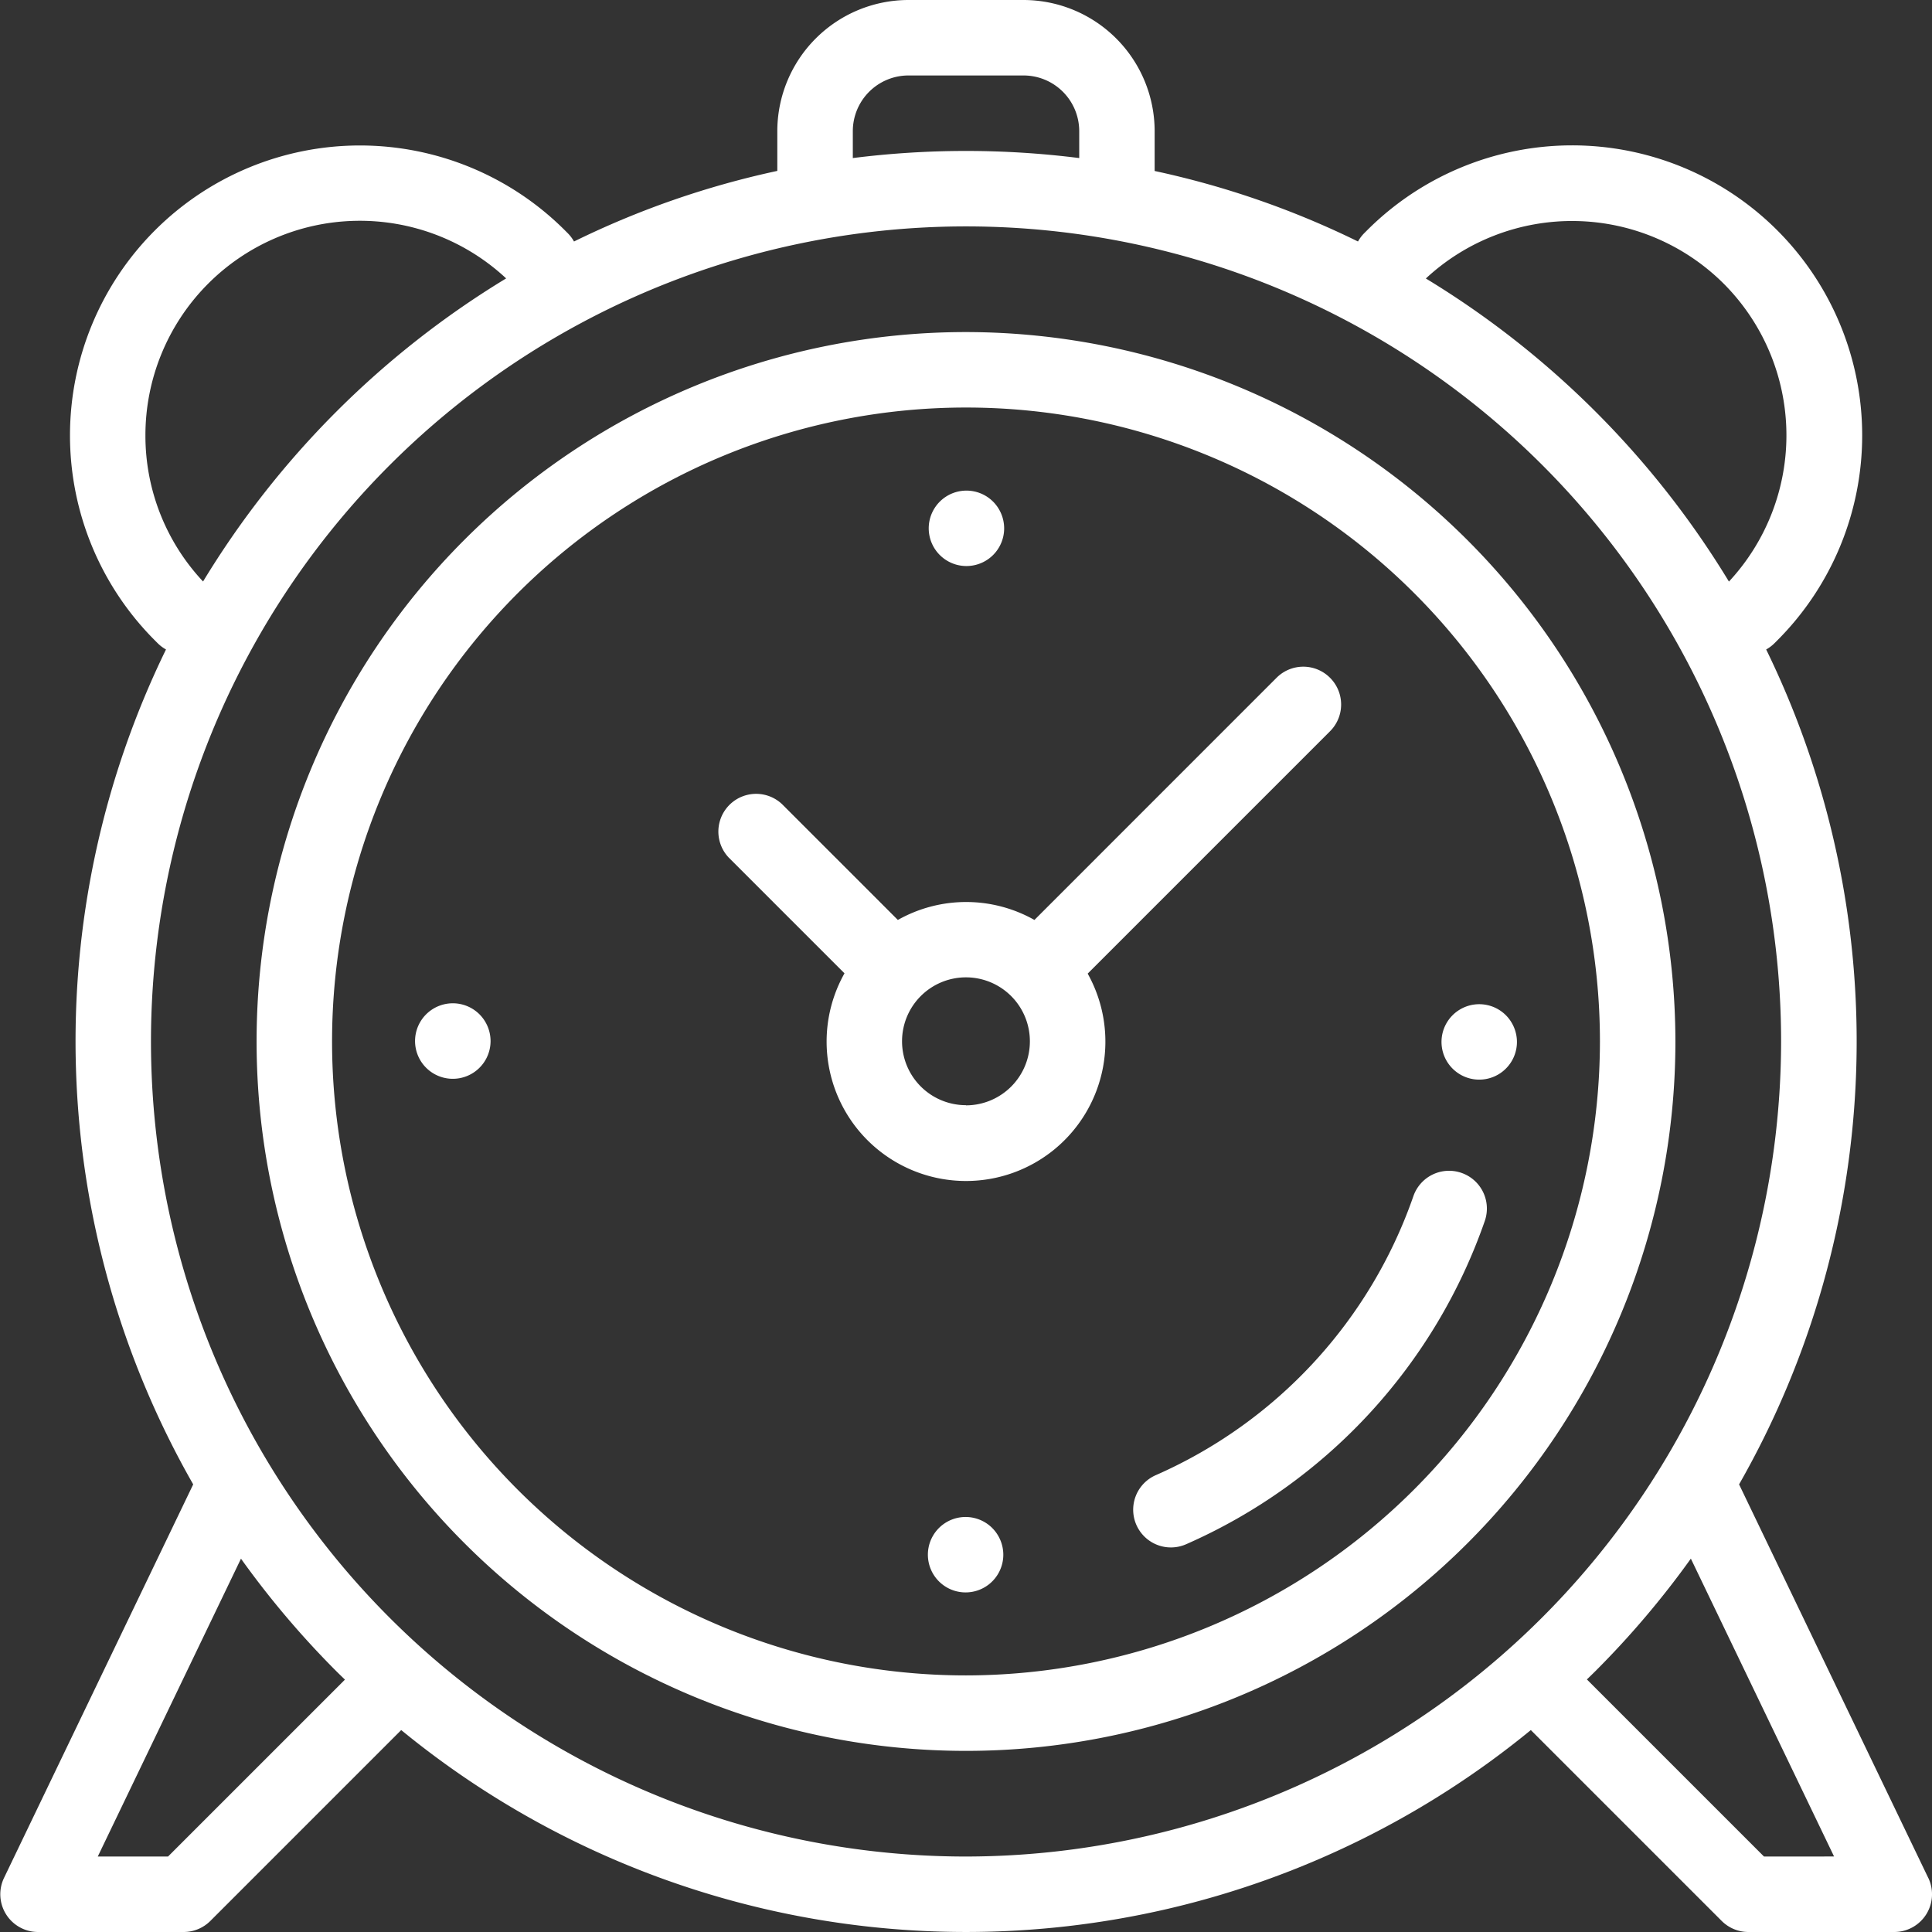 <svg xmlns="http://www.w3.org/2000/svg" width="48" height="48" viewBox="0 0 48 48">
  <rect x="0" y="0" width="48" height="48" fill="#333333" stroke="none"/>
  <g id="time_1016572" transform="translate(0)">
    <g id="Group_4915" data-name="Group 4915" transform="translate(6.375 8.25)">
      <g id="Group_4914" data-name="Group 4914">
        <path id="Path_20" data-name="Path 20" d="M85.625,88a17.625,17.625,0,1,0,17.625,17.625A17.645,17.645,0,0,0,85.625,88Zm0,33.375a15.75,15.75,0,1,1,15.75-15.75A15.768,15.768,0,0,1,85.625,121.375Z" transform="translate(-68 -88)" fill="#fff"/>
      </g>
    </g>
    <g id="Group_4917" data-name="Group 4917" transform="translate(0)">
      <g id="Group_4916" data-name="Group 4916">
        <path id="Path_21" data-name="Path 21" d="M47.907,46.656l-4.7-9.777a22.2,22.2,0,0,0,.673-20.743.936.936,0,0,0,.206-.155l.07-.07A7.2,7.2,0,0,0,33.964,5.723l-.07.07A.937.937,0,0,0,33.739,6a21.854,21.854,0,0,0-5.052-1.752V3.258A3.262,3.262,0,0,0,25.43,0H22.57a3.262,3.262,0,0,0-3.258,3.258v.988A21.858,21.858,0,0,0,14.261,6a.939.939,0,0,0-.155-.206l-.069-.069A7.2,7.2,0,0,0,3.848,15.911l.07.07a.936.936,0,0,0,.206.155A22.2,22.2,0,0,0,4.8,36.879l-4.7,9.777A.938.938,0,0,0,.938,48H4.563a.938.938,0,0,0,.663-.275l4.742-4.742a22.134,22.134,0,0,0,28.065,0l4.742,4.742a.938.938,0,0,0,.663.275h3.625a.938.938,0,0,0,.845-1.344ZM42.826,7.049a5.335,5.335,0,0,1,.129,7.4,22.4,22.4,0,0,0-7.53-7.53A5.335,5.335,0,0,1,42.826,7.049ZM21.188,3.258A1.384,1.384,0,0,1,22.57,1.875H25.43a1.384,1.384,0,0,1,1.383,1.383v.669a22.469,22.469,0,0,0-5.625,0ZM3.613,10.817a5.328,5.328,0,0,1,8.962-3.9,22.4,22.4,0,0,0-7.53,7.53A5.291,5.291,0,0,1,3.613,10.817Zm.562,35.308H2.429l3.558-7.4A22.4,22.4,0,0,0,8.355,41.52c.071.071.143.14.215.21Zm19.826,0a20.25,20.25,0,1,1,20.25-20.25A20.273,20.273,0,0,1,24,46.125Zm19.825,0-4.4-4.4c.072-.07.144-.139.215-.21a22.41,22.41,0,0,0,2.368-2.791l3.558,7.4Z" transform="translate(0)" fill="#fff"/>
      </g>
    </g>
    <g id="Group_4919" data-name="Group 4919" transform="translate(23.073 12.188)">
      <g id="Group_4918" data-name="Group 4918">
        <path id="Path_22" data-name="Path 22" d="M247.709,130.275a.937.937,0,1,0,.275.663A.943.943,0,0,0,247.709,130.275Z" transform="translate(-246.109 -130)" fill="#fff"/>
      </g>
    </g>
    <g id="Group_4921" data-name="Group 4921" transform="translate(23.052 37.688)">
      <g id="Group_4920" data-name="Group 4920">
        <path id="Path_23" data-name="Path 23" d="M247.49,402.275a.937.937,0,1,0,.275.663A.944.944,0,0,0,247.49,402.275Z" transform="translate(-245.89 -402)" fill="#fff"/>
      </g>
    </g>
    <g id="Group_4923" data-name="Group 4923" transform="translate(35.813 24.948)">
      <g id="Group_4922" data-name="Group 4922">
        <path id="Path_24" data-name="Path 24" d="M383.6,266.384a.937.937,0,1,0,.275.663A.944.944,0,0,0,383.6,266.384Z" transform="translate(-382 -266.109)" fill="#fff"/>
      </g>
    </g>
    <g id="Group_4925" data-name="Group 4925" transform="translate(10.313 24.927)">
      <g id="Group_4924" data-name="Group 4924">
        <path id="Path_25" data-name="Path 25" d="M111.6,266.164a.938.938,0,1,0,.275.664A.943.943,0,0,0,111.6,266.164Z" transform="translate(-110 -265.89)" fill="#fff"/>
      </g>
    </g>
    <g id="Group_4927" data-name="Group 4927" transform="translate(17.83 16.568)">
      <g id="Group_4926" data-name="Group 4926">
        <path id="Path_26" data-name="Path 26" d="M205.4,177a.938.938,0,0,0-1.326,0l-6.017,6.018a3.451,3.451,0,0,0-3.393,0l-2.877-2.877a.938.938,0,0,0-1.326,1.326l2.877,2.877a3.463,3.463,0,1,0,6.042.007l6.021-6.021A.938.938,0,0,0,205.4,177Zm-9.044,10.62a1.588,1.588,0,1,1,1.588-1.588A1.589,1.589,0,0,1,196.357,187.624Z" transform="translate(-190.187 -176.73)" fill="#fff"/>
      </g>
    </g>
    <g id="Group_4929" data-name="Group 4929" transform="translate(28.149 29.088)">
      <g id="Group_4928" data-name="Group 4928">
        <path id="Path_27" data-name="Path 27" d="M308.409,310.322a.938.938,0,0,0-1.192.58,11.8,11.8,0,0,1-6.4,6.931.937.937,0,1,0,.752,1.717,13.679,13.679,0,0,0,7.423-8.035A.938.938,0,0,0,308.409,310.322Z" transform="translate(-300.251 -310.271)" fill="#fff"/>
      </g>
    </g>
  </g>
</svg>
